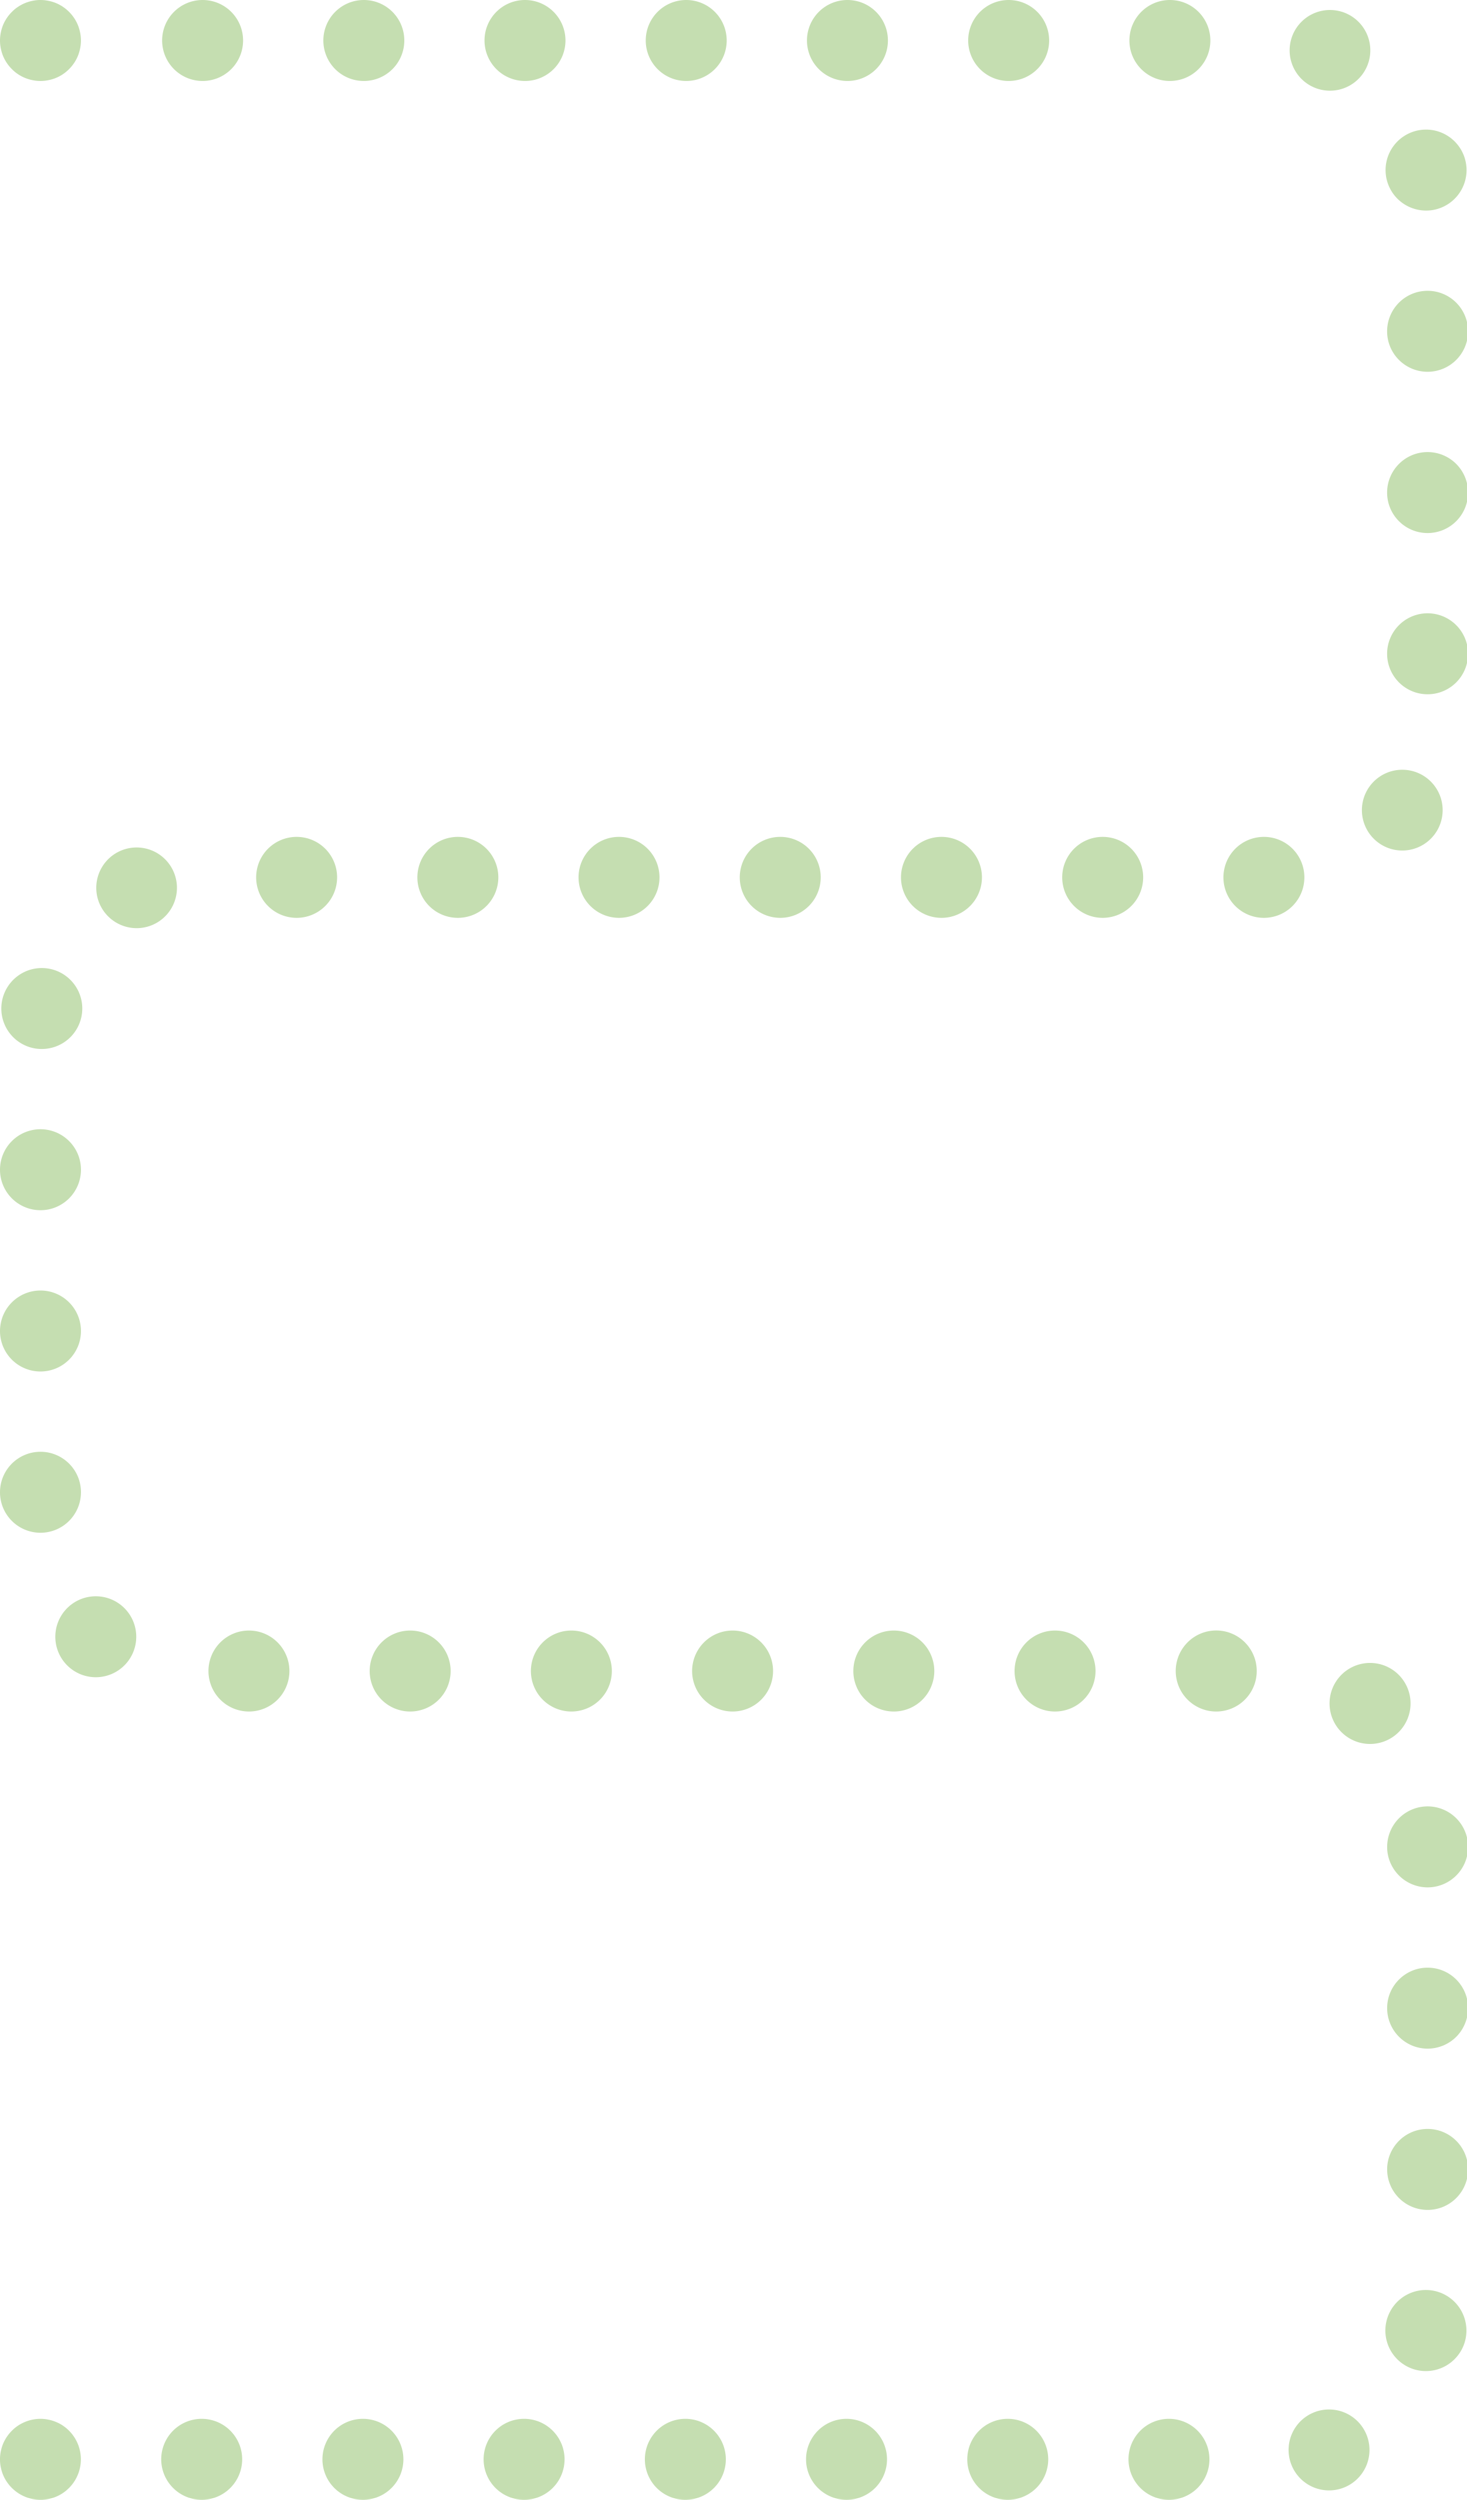 <svg id="Raggruppa_94" data-name="Raggruppa 94" xmlns="http://www.w3.org/2000/svg" xmlns:xlink="http://www.w3.org/1999/xlink" width="317" height="540" viewBox="0 0 317 540">
  <defs>
    <clipPath id="clip-path">
      <rect id="Rettangolo_67" data-name="Rettangolo 67" width="317" height="540" fill="#c5deb1"/>
    </clipPath>
  </defs>
  <g id="Raggruppa_93" data-name="Raggruppa 93" clip-path="url(#clip-path)">
    <path id="Tracciato_68" data-name="Tracciato 68" d="M8.747,465.495a8.759,8.759,0,0,1-6.181-2.566,8.634,8.634,0,0,1-1.1-1.33,8.948,8.948,0,0,1-.806-1.5,9.243,9.243,0,0,1-.49-1.633,8.544,8.544,0,0,1,0-3.429,9.245,9.245,0,0,1,.49-1.633,8.947,8.947,0,0,1,.806-1.5,8.634,8.634,0,0,1,1.1-1.33A8.391,8.391,0,0,1,5.4,448.676a8.24,8.24,0,0,1,1.633-.5,8.431,8.431,0,0,1,3.417,0,8.137,8.137,0,0,1,1.644.5,8.09,8.09,0,0,1,1.5.793,8.689,8.689,0,0,1,1.33,1.1,8.765,8.765,0,0,1-1.33,13.459,8.5,8.5,0,0,1-3.149,1.295,8.363,8.363,0,0,1-1.7.175" transform="translate(0 74.506)" fill="#c5deb1"/>
    <path id="Tracciato_69" data-name="Tracciato 69" d="M243.851,531.253A8.747,8.747,0,1,1,252.6,540a8.75,8.75,0,0,1-8.747-8.747m-34.838,0A8.747,8.747,0,1,1,217.761,540a8.75,8.75,0,0,1-8.747-8.747m-34.838,0A8.747,8.747,0,1,1,182.924,540a8.751,8.751,0,0,1-8.747-8.747m-34.827,0A8.747,8.747,0,1,1,148.086,540a8.742,8.742,0,0,1-8.737-8.747m-34.848,0A8.747,8.747,0,1,1,113.259,540a8.753,8.753,0,0,1-8.758-8.747m-34.826,0A8.747,8.747,0,1,1,78.422,540a8.743,8.743,0,0,1-8.747-8.747m-34.838,0A8.747,8.747,0,1,1,43.585,540a8.75,8.75,0,0,1-8.747-8.747m244.155,1.015a8.741,8.741,0,1,1,8.2,5.7,8.745,8.745,0,0,1-8.2-5.7M306.844,512.1a8.758,8.758,0,1,1,1.295.093,8.056,8.056,0,0,1-1.295-.093m-7.1-43.468a8.747,8.747,0,1,1,8.747,8.747,8.75,8.75,0,0,1-8.747-8.747m0-34.838a8.747,8.747,0,1,1,8.747,8.747,8.75,8.75,0,0,1-8.747-8.747m0-34.838a8.747,8.747,0,1,1,8.747,8.747,8.75,8.75,0,0,1-8.747-8.747m-9.11-24.108a8.752,8.752,0,1,1,5.413,1.878,8.754,8.754,0,0,1-5.413-1.878m-36.574-13.879a8.753,8.753,0,1,1,8.747,8.747,8.75,8.75,0,0,1-8.747-8.747m-34.826,0a8.747,8.747,0,1,1,8.747,8.747,8.742,8.742,0,0,1-8.747-8.747m-34.838,0a8.747,8.747,0,1,1,8.747,8.747,8.743,8.743,0,0,1-8.747-8.747m-34.839,0a8.747,8.747,0,1,1,8.747,8.747,8.751,8.751,0,0,1-8.747-8.747m-34.838,0a8.747,8.747,0,1,1,8.747,8.747,8.751,8.751,0,0,1-8.747-8.747m-34.836,0a8.747,8.747,0,1,1,8.747,8.747,8.75,8.75,0,0,1-8.747-8.747m-34.838,0a8.747,8.747,0,1,1,8.747,8.747,8.75,8.75,0,0,1-8.747-8.747m-29.905-.653h0a8.744,8.744,0,1,1,5.54,1.994,8.75,8.75,0,0,1-5.54-1.994M0,322.356A8.747,8.747,0,1,1,8.747,331.1,8.742,8.742,0,0,1,0,322.356m0-34.838a8.747,8.747,0,1,1,8.747,8.747A8.742,8.742,0,0,1,0,287.518M0,252.68a8.747,8.747,0,1,1,8.747,8.747A8.75,8.75,0,0,1,0,252.68m7.884-26.149a8.747,8.747,0,1,1,9.82-7.523V219a8.746,8.746,0,0,1-8.666,7.6,9.732,9.732,0,0,1-1.155-.07M21.39,194.925a8.716,8.716,0,1,1,8.152,5.575,8.744,8.744,0,0,1-8.152-5.575m242.977-5.4a8.747,8.747,0,1,1,8.747,8.747,8.742,8.742,0,0,1-8.747-8.747m-34.838,0a8.747,8.747,0,1,1,8.747,8.747,8.75,8.75,0,0,1-8.747-8.747m-34.838,0a8.747,8.747,0,1,1,8.747,8.747,8.75,8.75,0,0,1-8.747-8.747m-34.838,0a8.747,8.747,0,1,1,8.747,8.747,8.75,8.75,0,0,1-8.747-8.747m-34.839,0a8.747,8.747,0,1,1,8.747,8.747,8.751,8.751,0,0,1-8.747-8.747m-34.825,0a8.747,8.747,0,1,1,8.747,8.747,8.743,8.743,0,0,1-8.747-8.747m-34.838,0a8.747,8.747,0,1,1,8.747,8.747,8.743,8.743,0,0,1-8.747-8.747m242.8-7.278a8.725,8.725,0,1,1,4.852,1.481,8.737,8.737,0,0,1-4.852-1.481m1.586-41.019a8.747,8.747,0,1,1,8.747,8.747,8.75,8.75,0,0,1-8.747-8.747m0-34.838a8.747,8.747,0,1,1,8.747,8.759,8.74,8.74,0,0,1-8.747-8.759m0-34.826a8.747,8.747,0,1,1,8.747,8.747,8.742,8.742,0,0,1-8.747-8.747m-.245-33.59h0a8.748,8.748,0,1,1,9.9,7.429,9.088,9.088,0,0,1-1.248.082,8.753,8.753,0,0,1-8.654-7.511M284.287,19.022a8.717,8.717,0,1,1,3.09.571,8.741,8.741,0,0,1-3.09-.571M244.05,8.747a8.747,8.747,0,1,1,8.747,8.747,8.743,8.743,0,0,1-8.747-8.747m-34.838,0a8.747,8.747,0,1,1,8.747,8.747,8.75,8.75,0,0,1-8.747-8.747m-34.838,0a8.747,8.747,0,1,1,8.747,8.747,8.75,8.75,0,0,1-8.747-8.747m-34.838,0a8.747,8.747,0,1,1,8.747,8.747,8.75,8.75,0,0,1-8.747-8.747m-34.839,0a8.747,8.747,0,1,1,8.76,8.747,8.754,8.754,0,0,1-8.76-8.747m-34.825,0a8.747,8.747,0,1,1,8.747,8.747,8.743,8.743,0,0,1-8.747-8.747m-34.838,0a8.747,8.747,0,1,1,8.747,8.747,8.75,8.75,0,0,1-8.747-8.747" fill="#c5deb1"/>
    <path id="Tracciato_70" data-name="Tracciato 70" d="M8.747,17.495a8.554,8.554,0,0,1-1.714-.175A9.053,9.053,0,0,1,5.4,16.83a8.86,8.86,0,0,1-1.5-.8,8.113,8.113,0,0,1-1.33-1.1,8.635,8.635,0,0,1-1.1-1.33,8.949,8.949,0,0,1-.806-1.5,9.244,9.244,0,0,1-.49-1.633,8.544,8.544,0,0,1,0-3.429A9.244,9.244,0,0,1,.664,5.4,8.949,8.949,0,0,1,1.47,3.9a8.635,8.635,0,0,1,1.1-1.33A8.113,8.113,0,0,1,3.9,1.47a8.86,8.86,0,0,1,1.5-.8A9.053,9.053,0,0,1,7.033.175a8.431,8.431,0,0,1,3.417,0A8.5,8.5,0,0,1,13.6,1.47,9,9,0,0,1,16.025,3.9a8.86,8.86,0,0,1,.8,1.5,9.148,9.148,0,0,1,.49,1.633,8.488,8.488,0,0,1,0,3.429,9.148,9.148,0,0,1-.49,1.633,8.86,8.86,0,0,1-.8,1.5A9,9,0,0,1,13.6,16.025,8.5,8.5,0,0,1,10.45,17.32a8.363,8.363,0,0,1-1.7.175" fill="#c5deb1"/>
  </g>
</svg>
